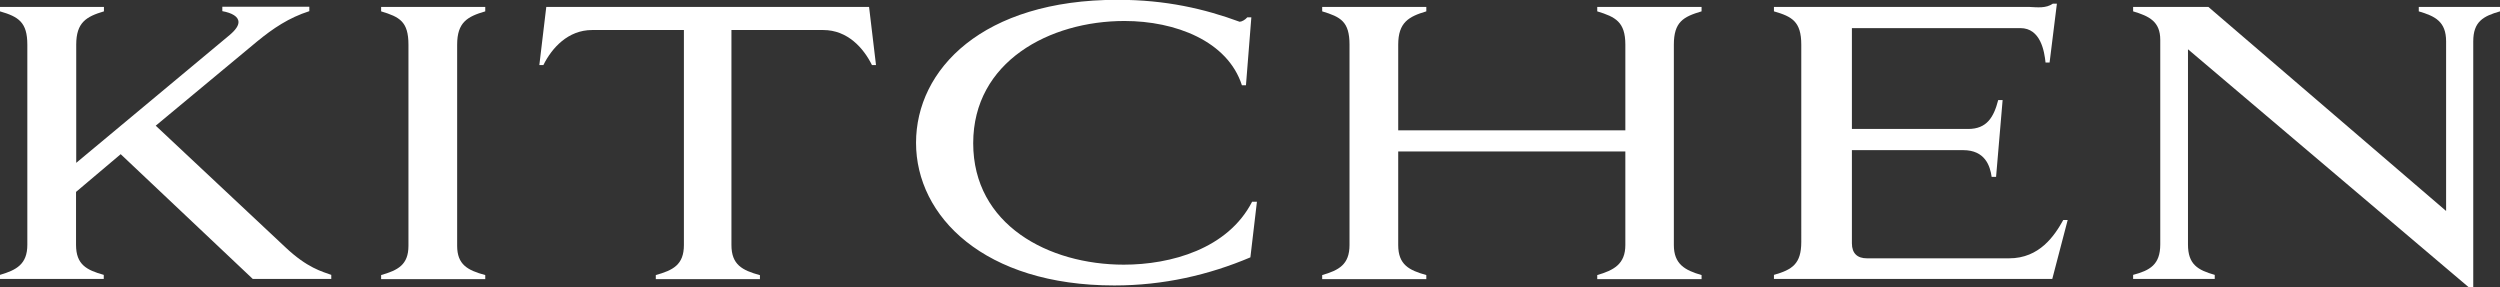 <?xml version="1.0" encoding="UTF-8"?><svg id="_レイヤー_2" xmlns="http://www.w3.org/2000/svg" viewBox="0 0 129.88 14.91"><rect x="0" y="0" width="129.88" height="14.91" fill="#333333" stroke="none"/><g id="contents"><path d="M5.4.36v.23c-.91.27-1.44.57-1.44,1.73v6.14L11.93,1.82c.32-.27.46-.49.46-.67,0-.29-.34-.48-.84-.57v-.23h4.52v.23c-1.06.34-1.88.89-2.72,1.58l-5.26,4.37,6.73,6.31c1.14,1.08,1.92,1.27,2.39,1.44v.21h-4.08l-6.86-6.48-2.32,1.96v2.75c0,1.03.55,1.31,1.44,1.56v.21H0v-.21c.85-.25,1.42-.55,1.42-1.56V2.32C1.42,1.16.97.87,0,.59v-.23h5.4Z" style="fill:#fff; stroke-width:0px;"/><path d="M25.21.36v.23c-.93.27-1.46.57-1.46,1.73v10.45c0,.97.53,1.27,1.46,1.52v.21h-5.41v-.21c.87-.25,1.42-.53,1.42-1.52V2.32c0-1.2-.46-1.44-1.42-1.73v-.23h5.41Z" style="fill:#fff; stroke-width:0px;"/><path d="M39.48,14.29v.21h-5.41v-.21c.89-.25,1.46-.53,1.46-1.56V1.56h-4.77c-1.25,0-2.09.93-2.53,1.82h-.21l.36-3.02h16.77l.36,3.02h-.21c-.44-.89-1.27-1.82-2.53-1.82h-4.77v11.17c0,1.03.57,1.31,1.46,1.56Z" style="fill:#fff; stroke-width:0px;"/><path d="M58.38,13.75c2.45,0,5.41-.82,6.67-3.27h.25l-.34,2.89c-2.15.91-4.5,1.46-7.07,1.46-6.76,0-10.3-3.59-10.3-7.41s3.46-7.43,10.47-7.43c2.51,0,4.52.47,6.34,1.14.11,0,.29-.1.4-.23h.21l-.28,3.53h-.21c-.74-2.3-3.46-3.34-6.1-3.34-3.89,0-7.86,2.11-7.86,6.35s3.91,6.31,7.83,6.31Z" style="fill:#fff; stroke-width:0px;"/><path d="M88.4.36v.23c-.95.28-1.44.55-1.44,1.73v10.41c0,.99.57,1.31,1.44,1.56v.21h-5.42v-.21c.86-.25,1.46-.57,1.46-1.56v-4.86h-11.8v4.86c0,1.03.57,1.31,1.46,1.56v.21h-5.41v-.21c.87-.25,1.42-.55,1.42-1.56V2.32c0-1.2-.46-1.44-1.42-1.73v-.23h5.41v.23c-.91.27-1.46.57-1.46,1.73v4.45h11.8V2.32c0-1.18-.51-1.44-1.46-1.73v-.23h5.42Z" style="fill:#fff; stroke-width:0px;"/><path d="M96.21,1.46v5.24h6.04c.97,0,1.33-.61,1.56-1.5h.23l-.34,3.99h-.23c-.08-.57-.34-1.39-1.48-1.39h-5.78v4.84c0,.53.29.78.78.78h7.39c1.58,0,2.36-1.18,2.81-1.99h.23l-.8,3.06h-14.46v-.21c.95-.27,1.42-.57,1.42-1.71V2.32c0-1.2-.48-1.46-1.42-1.73v-.23h13.26c.44.02.87.08,1.23-.17h.21l-.38,3.06h-.21c-.06-.57-.25-1.79-1.31-1.79h-8.76Z" style="fill:#fff; stroke-width:0px;"/><path d="M128.49,14.91h-.25l-14.57-12.35v10.14c0,1.04.51,1.33,1.39,1.58v.21h-4.24v-.21c.87-.23,1.41-.53,1.41-1.58V2.07c0-.95-.57-1.23-1.41-1.48v-.23h3.91l12.35,10.6V2.15c0-1.03-.57-1.31-1.42-1.56v-.23h4.22v.23c-.87.25-1.39.53-1.39,1.56v12.77Z" style="fill:#fff; stroke-width:0px;"/></g></svg>